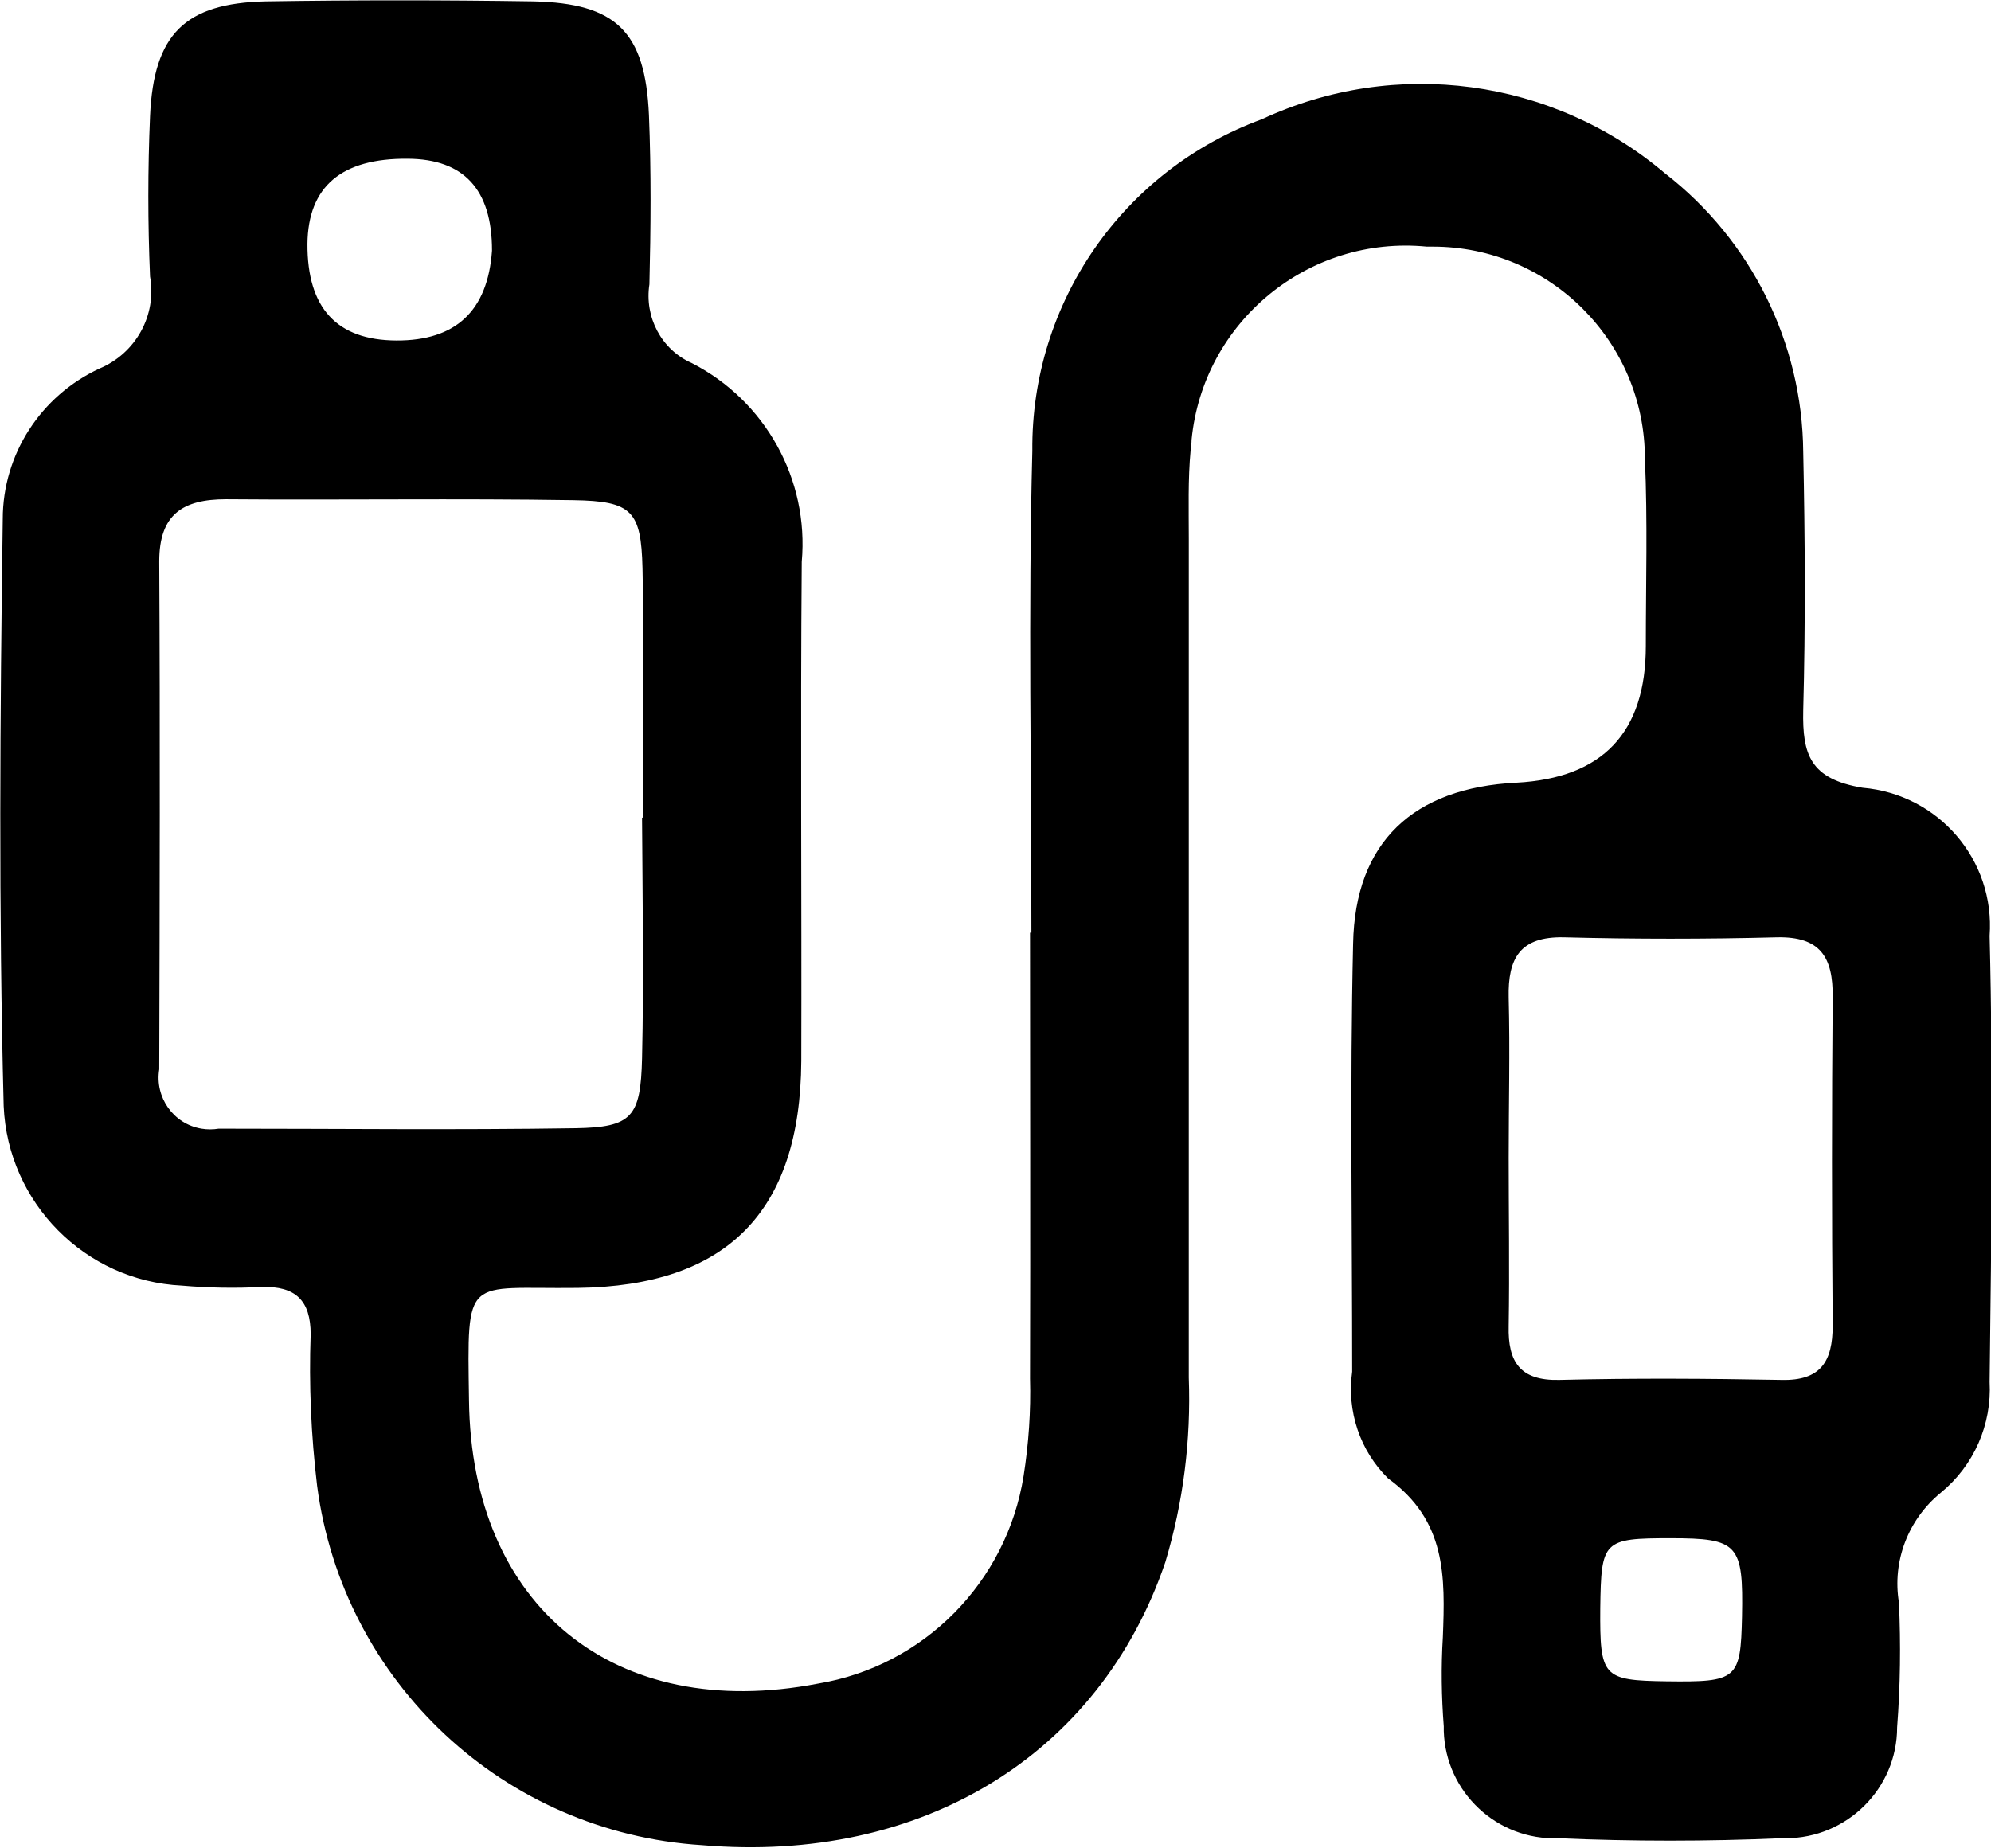 <?xml version="1.0" encoding="UTF-8"?>
<svg xmlns="http://www.w3.org/2000/svg" id="Capa_2" data-name="Capa 2" viewBox="0 0 43.26 40.17">
  <g id="Capa_1-2" data-name="Capa 1">
    <path id="Trazado_111" data-name="Trazado 111" d="m22.41,20.27c0-3.49-.07-6.98.02-10.47-.03-3.22,1.97-6.1,4.99-7.21,2.9-1.35,6.32-.89,8.76,1.18,1.87,1.45,2.98,3.68,3,6.05.04,1.87.05,3.75,0,5.62-.02.96.15,1.49,1.29,1.68,1.65.14,2.88,1.57,2.76,3.22.08,3.23.04,6.46,0,9.69.05.93-.34,1.82-1.06,2.41-.71.58-1.06,1.49-.91,2.39.04.9.03,1.81-.04,2.71,0,1.33-1.09,2.41-2.42,2.41-.03,0-.07,0-.1,0-1.61.07-3.23.07-4.84,0-1.33.05-2.45-1-2.49-2.33,0-.03,0-.07,0-.1-.05-.64-.06-1.29-.02-1.94.05-1.31.08-2.53-1.19-3.45-.61-.6-.9-1.46-.78-2.32,0-3.1-.05-6.2.02-9.3.04-2.21,1.31-3.39,3.55-3.5q2.81-.15,2.81-2.97c0-1.36.04-2.72-.02-4.07,0-2.54-2.06-4.61-4.61-4.61-.04,0-.09,0-.13,0-2.57-.25-4.86,1.63-5.11,4.2,0,.07-.01.15-.02.22-.06.64-.04,1.29-.04,1.94,0,6.07,0,12.15,0,18.22.05,1.36-.12,2.71-.51,4.01-1.43,4.2-5.3,6.56-10.07,6.15-4.3-.27-7.8-3.54-8.36-7.81-.13-1.09-.18-2.19-.14-3.29,0-.74-.33-1.05-1.06-1.03-.58.03-1.16.02-1.74-.03-2.1-.1-3.78-1.8-3.87-3.9C-.03,19.81,0,15.54.06,11.28c0-1.41.83-2.68,2.1-3.27.79-.33,1.25-1.16,1.1-2-.05-1.16-.05-2.33,0-3.49C3.34.74,4.02.07,5.77.03,7.71,0,9.65,0,11.59.03c1.8.04,2.43.66,2.51,2.47.05,1.23.04,2.46.01,3.68-.11.71.26,1.42.92,1.71,1.6.82,2.55,2.53,2.39,4.32-.03,3.62,0,7.24-.01,10.85-.02,3.28-1.62,4.89-4.86,4.93-2.45.03-2.4-.33-2.36,2.44.05,4.49,3.17,7.01,7.58,6.16,2.3-.38,4.1-2.2,4.47-4.51.11-.7.16-1.41.14-2.12.01-3.23,0-6.46,0-9.69h.03Zm-8.44-2.5c0-1.81.03-3.62-.01-5.42-.03-1.25-.23-1.46-1.5-1.48-2.52-.04-5.04,0-7.55-.02-.94,0-1.45.33-1.45,1.35.02,3.68.01,7.36,0,11.04-.1.61.31,1.19.92,1.29.12.02.25.02.37,0,2.58,0,5.17.03,7.75-.01,1.23-.02,1.42-.24,1.45-1.52.04-1.74.01-3.49,0-5.23m18.83,7.38h0c0,1.22.02,2.45,0,3.67-.02.78.25,1.19,1.1,1.17,1.61-.04,3.22-.03,4.83,0,.85.02,1.11-.4,1.11-1.18-.02-2.38-.02-4.76,0-7.14.01-.87-.27-1.32-1.21-1.3-1.54.04-3.09.04-4.63,0-.95-.02-1.22.45-1.2,1.31.03,1.16,0,2.32,0,3.48M10.69,5.44q0-1.98-1.83-1.99-2.16-.02-2.18,1.85-.01,2.09,1.93,2.1t2.08-1.95m25.52,31.09c1.54.02,1.61-.04,1.64-1.41.03-1.57-.08-1.7-1.55-1.7s-1.51.05-1.53,1.52c-.01,1.5.05,1.57,1.44,1.59"></path>
  </g>
</svg>
